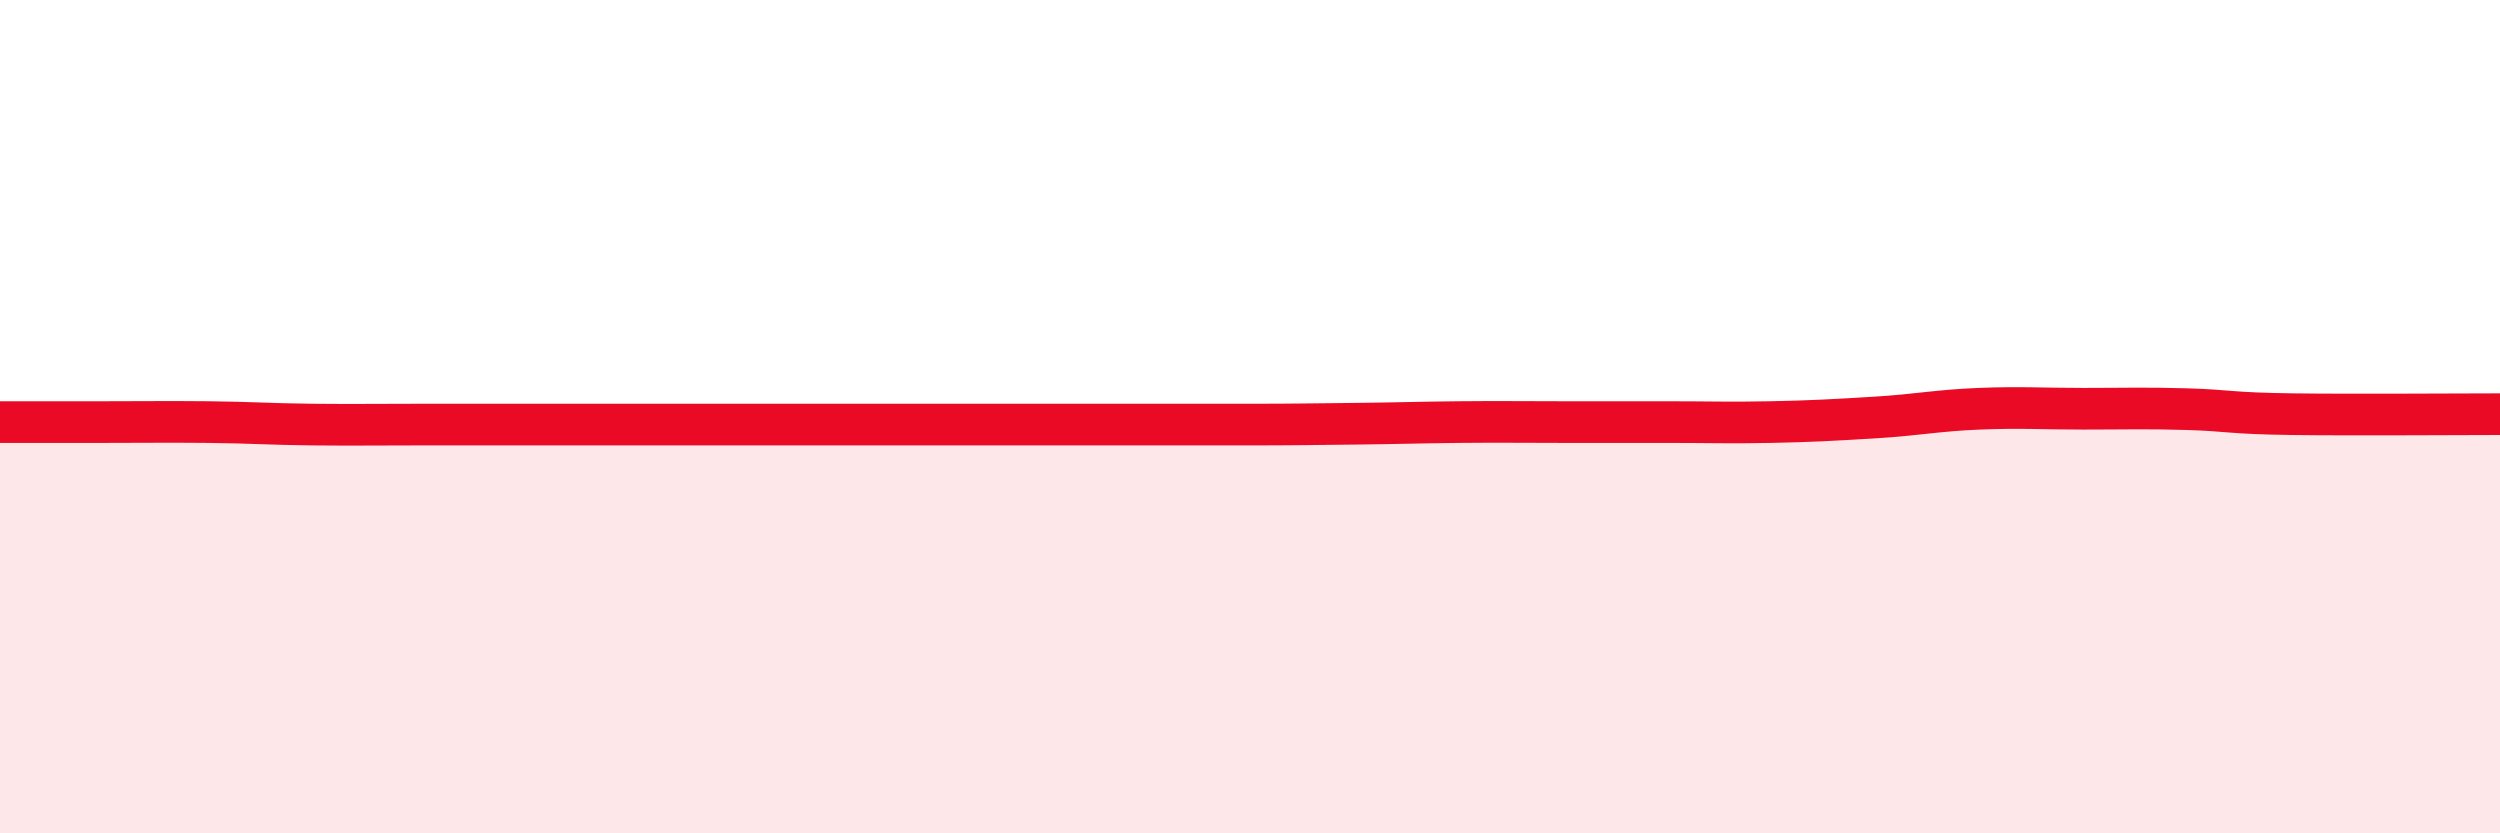 
    <svg width="60" height="20" viewBox="0 0 60 20" xmlns="http://www.w3.org/2000/svg">
      <path
        d="M 0,10.13 C 0.5,10.13 1.5,10.13 2.5,10.13 C 3.5,10.13 4,10.12 5,10.13 C 6,10.14 6.5,10.18 7.5,10.19 C 8.5,10.2 9,10.19 10,10.19 C 11,10.19 11.5,10.19 12.5,10.19 C 13.5,10.19 14,10.19 15,10.19 C 16,10.19 16.5,10.19 17.5,10.19 C 18.5,10.19 19,10.19 20,10.19 C 21,10.19 21.5,10.19 22.5,10.19 C 23.5,10.19 24,10.19 25,10.19 C 26,10.19 26.5,10.19 27.5,10.19 C 28.5,10.19 29,10.19 30,10.19 C 31,10.19 31.5,10.18 32.5,10.17 C 33.5,10.16 34,10.14 35,10.13 C 36,10.12 36.5,10.13 37.5,10.13 C 38.5,10.13 39,10.13 40,10.13 C 41,10.13 41.5,10.15 42.5,10.13 C 43.5,10.11 44,10.08 45,10.02 C 46,9.96 46.5,9.85 47.5,9.81 C 48.5,9.77 49,9.81 50,9.81 C 51,9.81 51.5,9.79 52.5,9.82 C 53.5,9.85 53.5,9.92 55,9.94 C 56.5,9.96 59,9.94 60,9.94L60 20L0 20Z"
        fill="#EB0A25"
        opacity="0.1"
        stroke-linecap="round"
        stroke-linejoin="round"
      />
      <path
        d="M 0,10.13 C 0.5,10.13 1.5,10.13 2.5,10.13 C 3.5,10.13 4,10.12 5,10.13 C 6,10.14 6.5,10.18 7.5,10.19 C 8.5,10.2 9,10.19 10,10.19 C 11,10.19 11.5,10.19 12.5,10.19 C 13.5,10.19 14,10.19 15,10.19 C 16,10.19 16.5,10.19 17.5,10.19 C 18.5,10.19 19,10.19 20,10.19 C 21,10.19 21.5,10.19 22.5,10.19 C 23.5,10.19 24,10.19 25,10.19 C 26,10.19 26.5,10.19 27.5,10.19 C 28.5,10.19 29,10.19 30,10.19 C 31,10.19 31.5,10.18 32.5,10.17 C 33.5,10.16 34,10.14 35,10.13 C 36,10.12 36.5,10.13 37.5,10.13 C 38.5,10.13 39,10.13 40,10.13 C 41,10.13 41.5,10.15 42.5,10.13 C 43.5,10.11 44,10.08 45,10.02 C 46,9.96 46.5,9.85 47.5,9.81 C 48.5,9.77 49,9.81 50,9.81 C 51,9.81 51.5,9.79 52.5,9.82 C 53.5,9.85 53.5,9.92 55,9.94 C 56.5,9.96 59,9.94 60,9.94"
        stroke="#EB0A25"
        stroke-width="1"
        fill="none"
        stroke-linecap="round"
        stroke-linejoin="round"
      />
    </svg>
  